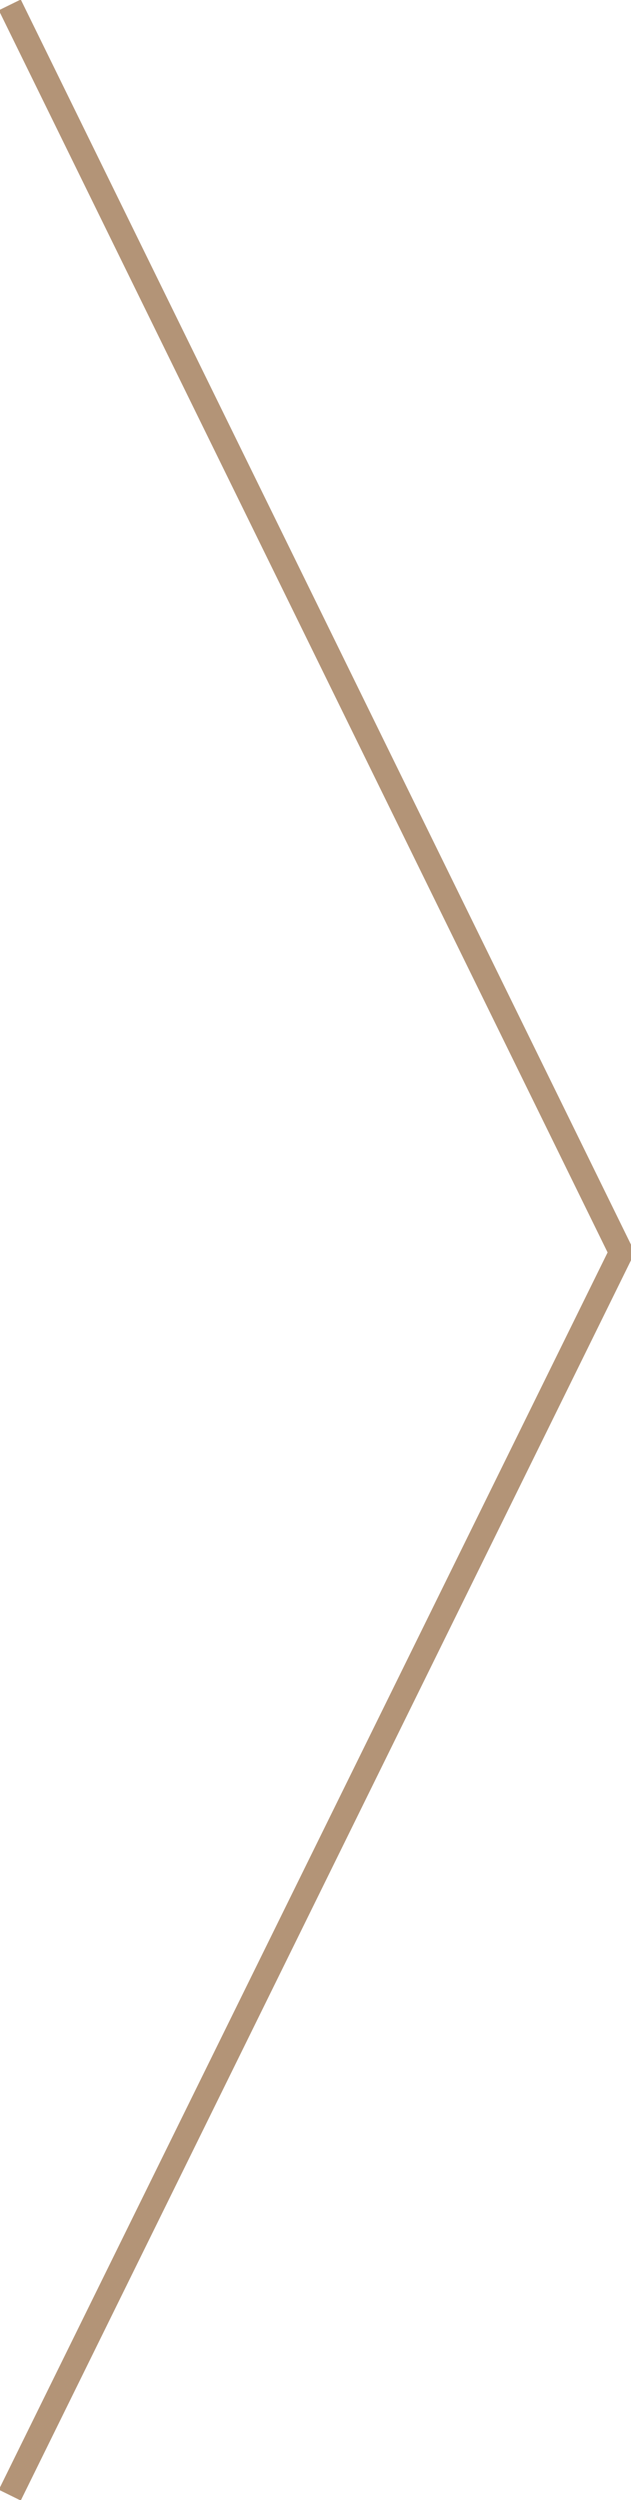 <?xml version="1.0" encoding="utf-8"?>
<!-- Generator: Adobe Illustrator 26.0.2, SVG Export Plug-In . SVG Version: 6.00 Build 0)  -->
<svg version="1.1" id="Ebene_1" xmlns="http://www.w3.org/2000/svg" xmlns:xlink="http://www.w3.org/1999/xlink" x="0px" y="0px"
	 viewBox="0 0 12.9 51.1" style="enable-background:new 0 0 12.9 51.1;" xml:space="preserve">
<style type="text/css">
	.st0{fill:none;stroke:#B39477;stroke-width:0.5;}
</style>
<polyline class="st0" points="0.2,0.1 12.7,25.6 0.2,51 "/>
</svg>
